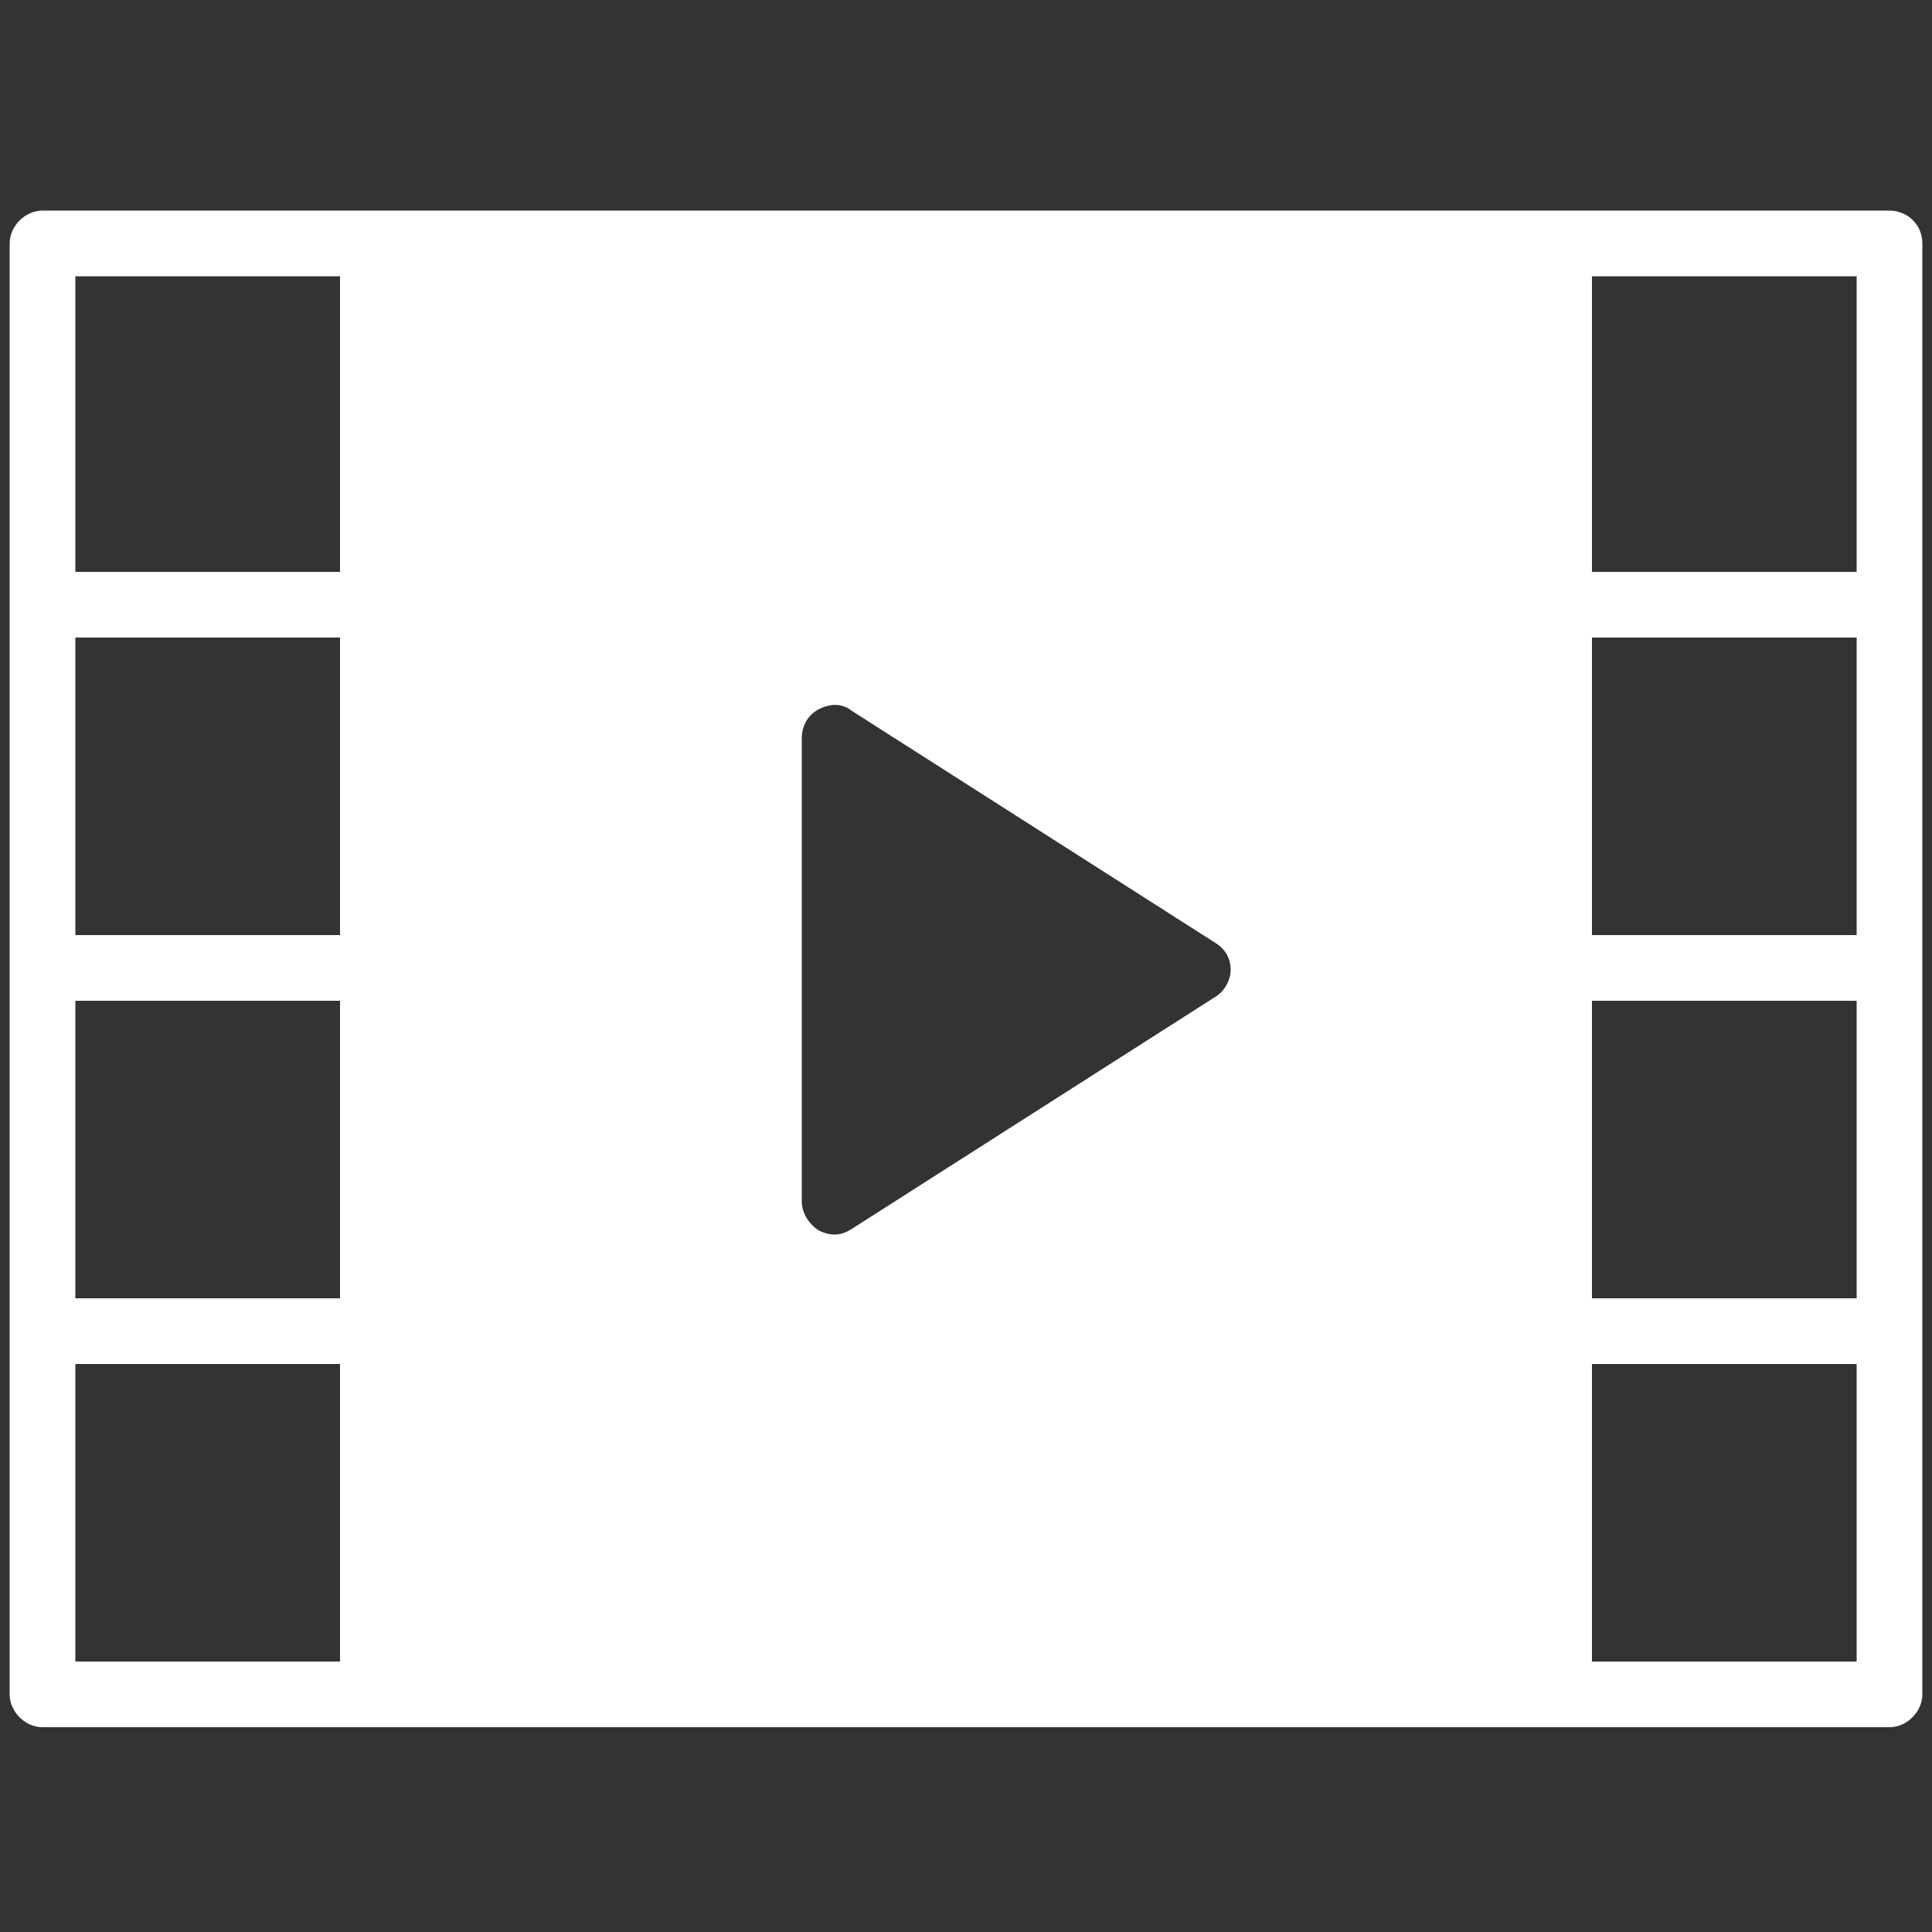 <?xml version="1.0" encoding="UTF-8" standalone="no"?>
<!-- Generator: Adobe Illustrator 19.2.0, SVG Export Plug-In . SVG Version: 6.00 Build 0)  -->
<svg style="enable-background:new 0 0 100 100" xmlns="http://www.w3.org/2000/svg" xml:space="preserve" version="1.1" y="0px" x="0px" xmlns:xlink="http://www.w3.org/1999/xlink" viewBox="0 0 100 100">
<rect x="0" y="0" width="100" height="100" fill="#333333" stroke="none"/>
<style type="text/css">
	.st0{display:none;}
	.st1{display:inline;fill:#730040;}
	.st2{display:inline;}
	.st3{fill-rule:evenodd;clip-rule:evenodd;}
	.st4{clip-path:url(#SVGID_2_);fill-rule:evenodd;clip-rule:evenodd;}
	.st5{fill:#FFFFFF;}
	.st6{display:inline;fill:#FFFFFF;}
	.st7{clip-path:url(#SVGID_4_);fill:#FFFFFF;}
</style>
<g id="圖層_10" class="st0">
	<rect y="-6.1" x="-6.1" height="112.2" class="st1" width="112.2"/>
</g>
<g id="_x33_" class="st0">
	<g class="st2">
		<path d="m72.8 63.1c-1.5 2.5-3.2 5.1-5.1 7.8 15.4 2.3 23.2 7.2 23.2 9.7 0 3.3-13.9 10.9-40.9 10.9s-40.9-7.6-40.9-10.9c0-2.5 7.9-7.4 23.2-9.7-1.8-2.7-3.5-5.3-5.1-7.8-15.1 2.9-26.7 8.7-26.7 17.4 0 12.8 24.9 19.5 49.5 19.5s49.5-6.7 49.5-19.5c0-8.7-11.6-14.5-26.7-17.4z"/>
		<path d="m50.1 3c-16 0-29 13-29 29.1 0 11.5 14.9 33.5 23.4 45.1 1.3 1.8 3.4 2.9 5.7 2.9 2.2 0 4.3-1.1 5.6-2.9 8.5-11.5 23.4-33.6 23.4-45.1 0-16.1-13-29.1-29.1-29.1zm0 47.1c-9.5 0-17.2-7.7-17.2-17.2s7.7-17.2 17.2-17.2 17.2 7.7 17.2 17.2-7.7 17.2-17.2 17.2z"/>
		<path d="m50.1 22.5c-5.8 0-10.5 4.7-10.5 10.5s4.7 10.5 10.5 10.5 10.5-4.7 10.5-10.5-4.7-10.5-10.5-10.5z"/>
	</g>
</g>
<g id="_x31_" class="st0">
	<g class="st2">
		<path d="m13.1 94.5h13.5c0.2 1.2 1.2 2.1 2.4 2.1h30.6c1.2 0 2.2-0.9 2.4-2.1h13.5c2.3 0 4.1-1.9 4.1-4.1h-70.7c0 2.3 1.9 4.1 4.2 4.1z"/>
		<path d="m95.8 52.1c-3.4-2.8-8.3-2.8-11.4-2.5 0.1-2.2 0.1-4.5 0.1-6.8h-84c0 22.7 3.4 39.1 25.2 45.2h33.7c8.6-2.4 14.3-6.5 18.1-11.9 8.3-0.2 21.5-3.4 22-14.8 0.2-5-1.9-7.7-3.7-9.2zm-14.9 17.5c1.6-4.1 2.5-8.6 3-13.7 2.2-0.4 6.1-0.6 8 1 0.4 0.3 1.5 1.2 1.3 4.1-0.2 6-7.5 7.9-12.3 8.6z"/>
		<path d="m34.7 39.6s16-1.2 8.7-14.7c-5.9-10.8-4.5-17.2 3-22.9 0 0-24.7 6.3-10.3 25.7 5.2 8.5-1.4 11.9-1.4 11.9z"/>
		<path d="m45.5 38.5s12.8-2.7 5.8-13c-2.5-4.5 1-6.1 1-6.1s-8.3 0.3-4.8 7.3c2.8 5.8 2 9-2 11.8z"/>
	</g>
</g>
<g id="_x35_" class="st0">
	<g class="st2">
		<path d="m50 24.3c6.5 0 11.8-5.3 11.8-11.8s-5.3-11.8-11.8-11.8c-6.5 0-11.8 5.3-11.8 11.8s5.3 11.8 11.8 11.8z"/>
		<path d="m52.5 28.1c-0.3-0.3-0.6-0.4-1-0.4h-2.9c-0.4 0-0.8 0.1-1 0.4-0.4 0.4-0.5 1.1-0.2 1.6l1.5 2.3-0.7 6.1 1.4 3.8c0.1 0.4 0.7 0.4 0.8 0l1.4-3.8-0.7-6.1 1.5-2.3c0.3-0.5 0.3-1.2-0.1-1.6z"/>
		<path d="m31.9 55.3h36.3c0.9 0 1.7-0.8 1.7-1.7v-15.1c0-4.4-2.9-8.3-7.1-9.7l-3.3-1c-0.6-0.2-1.3 0.1-1.5 0.7l-8 21.8-7.9-21.8c-0.2-0.5-0.6-0.8-1.1-0.8-0.1 0-0.2 0-0.4 0.1l-3.3 1c-4.3 1.4-7.1 5.3-7.1 9.7v15.1c0 1 0.7 1.7 1.7 1.7z"/>
		<path d="m12.3 30.3c6.5 0 11.8-5.3 11.8-11.8s-5.3-11.8-11.8-11.8c-6.5 0.1-11.8 5.3-11.8 11.8s5.3 11.8 11.8 11.8z"/>
		<path d="m32.3 62.7h-9.3v-18.5c0-5.9-4.8-10.7-10.7-10.7s-10.7 4.8-10.7 10.7v25.2c0 5.7 4.6 10.2 10.2 10.2h12.2v16.8c0 1.6 1.3 2.9 2.9 2.9h11.2c1.6 0 2.9-1.3 2.9-2.9v-25c0.1-4.8-3.8-8.7-8.7-8.7z"/>
		<path d="m87.7 30.3c6.5 0 11.8-5.3 11.8-11.8s-5.3-11.8-11.8-11.8-11.8 5.3-11.8 11.8 5.3 11.8 11.8 11.8z"/>
		<path d="m87.7 33.5c-5.9 0-10.7 4.8-10.7 10.7v18.5h-9.4c-4.8 0-8.7 3.9-8.7 8.7v24.9c0 1.6 1.3 2.9 2.9 2.9h11.2c1.6 0 2.9-1.3 2.9-2.9v-16.7h12.2c5.7 0 10.2-4.6 10.2-10.2v-25.2c0.1-5.9-4.7-10.7-10.6-10.7z"/>
	</g>
</g>
<g id="_x38_" class="st0">
	<g class="st2">
		<path class="st3" d="m93.3 40.8l-18.6 12.3c0-3.8-1.7-7.1-4.4-9.4 6.3-3.8 10.5-10.6 10.5-18.5 0-12-9.7-21.7-21.7-21.7s-21.6 9.7-21.6 21.7c0 6.1 2.5 11.5 6.5 15.5h-11.2c3-3.3 4.8-7.6 4.8-12.4 0-10.2-8.3-18.5-18.6-18.5-10.2 0-18.5 8.3-18.5 18.6 0 5.6 2.5 10.6 6.4 14-3.8 2.1-6.4 6.1-6.4 10.8v24.7c0 6.8 5.5 12.4 12.4 12.4h49.5c6.8 0 12.4-5.5 12.4-12.4l18.6 12.4c3.4 0 6.2-2.8 6.2-6.2v-37.2c-0.1-3.4-2.9-6.1-6.3-6.1zm-74.2 0c-6.8 0-12.4-5.5-12.4-12.4 0-6.8 5.5-12.4 12.4-12.4 6.8 0 12.4 5.5 12.4 12.4-0.1 6.8-5.6 12.4-12.4 12.4zm40.2 0c-8.6 0-15.5-6.9-15.5-15.5s6.9-15.5 15.5-15.5 15.5 6.9 15.5 15.5-7 15.5-15.5 15.5z"/>
	</g>
</g>
<g id="_x32_" class="st0">
	<g class="st2">
			<defs>
				<rect id="SVGID_1_" y="1" x="8.8" height="100" width="83.4"/>
			</defs>
			<clipPath id="SVGID_2_">
				<use xlink:href="#SVGID_1_"/>
			</clipPath>
			<path class="st4" d="m60.6 64.9c1.8-3.1 4.6-4.7 8.2-4.7s5.4-1.9 5.5-5.5c0-3.6 1.6-6.3 4.7-8.1s3.8-4.3 2-7.5c-1.8-3.1-1.8-6.3 0-9.4 1.7-3.1 1.1-5.6-2-7.5-3.1-1.8-4.6-4.5-4.7-8.2-0.1-3.6-1.9-5.4-5.5-5.4-3.7 0-6.4-1.6-8.2-4.6-1.8-3.1-4.3-3.8-7.4-2-3.1 1.7-6.3 1.7-9.4 0-3.1-1.8-5.6-1.1-7.5 2-1.8 3.1-4.5 4.6-8.1 4.7-3.6 0-5.4 1.9-5.5 5.4 0 3.6-1.6 6.3-4.7 8.2s-3.8 4.3-2 7.5c1.8 3.1 1.8 6.3 0 9.4s-1.1 5.6 2 7.5 4.6 4.5 4.7 8.1 1.9 5.4 5.5 5.5c3.6 0 6.3 1.6 8.2 4.7 1.8 3.1 4.3 3.8 7.4 2 3.1-1.7 6.3-1.7 9.4 0s5.6 1 7.4-2.1zm-12.2-10.8c-10.9 0-19.7-8.8-19.7-19.7s8.8-19.7 19.7-19.7 19.7 8.8 19.7 19.7-8.8 19.7-19.7 19.7z"/>
		<path class="st3" d="m27.8 63.1c-3.8 0-4.3-1.8-4.3-1.8l-14.8 29 11.9-1.3 6.5 9.8s13.7-28.5 13.7-28.3c-7.1-0.1-4.3-7.2-13-7.4z"/>
		<path class="st3" d="m73.1 62.5c-10.8 1.1-8.6 3.8-11.1 5.9-2.8 3-6.4 2.4-6.4 2.4l16.7 28.7 4.1-10.6 11.7 1.5-15-27.9z"/>
		<path class="st3" d="m52.5 30.1l-4.1-8.3-4.1 8.3-9.2 1.4 6.7 6.5-1.6 9.2 8.2-4.3 8.2 4.3-1.6-9.2 6.7-6.5-9.2-1.4z"/>
	</g>
</g>
<g id="_x34_">
		<path class="st5" d="m97.8 10.9h-95.6c-0.9 0-1.7 0.8-1.7 1.7v75.1c0 0.9 0.8 1.7 1.7 1.7h95.6c0.9 0 1.7-0.8 1.7-1.7v-75.1c0-1-0.8-1.7-1.7-1.7zm-80.2 75.1h-13.7v-15.4h13.7v15.4zm0-18.8h-13.7v-15.4h13.7v15.4zm0-18.8h-13.7v-15.4h13.7v15.4zm0-18.8h-13.7v-15.3h13.7v15.3zm45.3 22l-18.8 12c-0.3 0.2-0.6 0.3-0.9 0.3s-0.6-0.1-0.8-0.2c-0.5-0.3-0.9-0.9-0.9-1.5v-24c0-0.6 0.3-1.2 0.9-1.5s1.2-0.3 1.7 0.1l18.8 12c0.5 0.3 0.8 0.8 0.8 1.4 0 0.5-0.3 1.1-0.8 1.4zm33.2 34.4h-13.7v-15.4h13.7v15.4zm0-18.8h-13.7v-15.4h13.7v15.4zm0-18.8h-13.7v-15.4h13.7v15.4zm0-18.8h-13.7v-15.3h13.7v15.3z"/>
</g>
<g id="_x37_" class="st0">
	<path class="st6" d="m33.2 32.1h-0.6c-1.7 1.9-4 3.2-6.6 3.6l-0.1 0.2c0.9 0.2 0.8 0.2 7.1 3.6 0-0.3 0.2-0.6 0.5-0.6 0.3-0.1 0.6 0.1 0.7 0.4 0.1 0.2 0.1 0.3 0.1 0.6v0.4 3.1l-8.5-4.5c-1.6-0.8-3.6-0.2-4.4 1.3-0.8 1.6-0.2 3.6 1.3 4.4l6.4 3.4h1.4c0.7 0 1.2 0.6 1.1 1.3l4.5 2.4c2.2 1.2 4.8-0.4 4.8-2.9v-8.9c0-1.9-0.7-3.7-1.9-5-1.4-1.7-3.5-2.8-5.8-2.8z"/>
	<path class="st6" d="m29.3 82.3c0 2.2 1.8 3.9 3.9 3.9s3.9-1.8 3.9-3.9v-15.3h-7.8v15.3z"/>
	<path class="st6" d="m28.6 52.9h4.3l-2.5-1.3c-0.5 0.5-1.1 0.9-1.8 1.3z"/>
	<path class="st6" d="m14.5 39.8c0-0.3 0.3-0.6 0.6-0.6s0.6 0.3 0.6 0.6v13.1h4.9c-1.5-0.8-2.6-2.1-3.1-3.5-0.2-0.7 0.3-1.5 1.1-1.5h4.8l-1.9-1c-2.9-1.5-4-5.1-2.5-8 0.6-1.1 1.5-2 2.7-2.6l0.3-0.7c-2.3-0.5-4.3-1.7-5.8-3.4h-0.6c-4.3 0-7.7 3.5-7.7 7.7 0 0.2 0 2.8-0.1 13.1h6.5c0.1-0.2 0.2-13.1 0.2-13.2z"/>
	<path class="st6" d="m11.1 82.3c0 2.2 1.8 3.9 3.9 3.9s3.9-1.8 3.9-3.9v-15.3h-7.8v15.3z"/>
	<path class="st6" d="m44.2 56.1h-39.5c-2.1 0-3.7 1.7-3.7 3.7s1.1 3.3 2.6 3.8v20.6c0 1.1 0.9 2 2 2s2-0.9 2-2v-20.5h33.5v20.5c0 1.1 0.9 2 2 2s2-0.9 2-2v-20.6c1.6-0.4 2.9-1.8 2.9-3.8s-1.7-3.7-3.8-3.7z"/>
	<path class="st6" d="m22.9 33.4l0.6-1.6c0.2-0.6 0.9-1 1.6-0.7l1.2 0.4c0.6 0.2 1 0.9 0.7 1.6v0.1c3.5-1.1 6-4.3 6-8.1 0-0.7-0.1-1.3-0.2-2h-16.5c-0.2 0.6-0.2 1.3-0.2 2-0.1 4.1 2.9 7.6 6.8 8.3z"/>
	<path class="st6" d="m26.8 21.1h11c0.8 0 1.5-0.7 1.5-1.5s-0.7-1.5-1.5-1.5h-6c-1-2.5-3.3-4.4-6-4.9v-0.1c0-0.7-0.6-1.3-1.3-1.3s-1.3 0.6-1.3 1.3v0.1c-3.9 0.6-6.8 3.9-6.8 7.9h10.4z"/>
	<path class="st6" d="m81.3 82.3c0 2.2 1.8 3.9 3.9 3.9s3.9-1.8 3.9-3.9v-15.3h-7.8v15.3z"/>
	<path class="st6" d="m67.8 52.9h1.7c-0.8-0.8-1.4-1.9-1.7-3.1v3.1z"/>
	<path class="st6" d="m66.5 39.8c0-0.3 0.3-0.6 0.6-0.6s0.6 0.3 0.6 0.6v7.7c0.5-2.7 2.9-4.8 5.9-4.8h11.4v-2.9c0-0.4 0.3-0.7 0.7-0.7s0.7 0.3 0.7 0.7v5.6l-12.8-0.1c-1.8 0-3.3 1.5-3.3 3.2 0 1.8 1.4 3.3 3.2 3.3h1c-0.8-0.7-1.4-1.6-1.7-2.5-0.1-0.3 0-0.7 0.2-1s0.6-0.5 0.9-0.5h12.1c0.4 0 0.7 0.2 0.9 0.5s0.3 0.7 0.2 1c-0.3 1-0.9 1.9-1.7 2.6h4.4c0.9 0 1.7-0.3 2.3-1 0.6-0.6 1-1.5 1-2.3v-8.9c0-4.2-3.5-7.7-7.7-7.7h-0.6c-2 2.3-5 3.7-8.1 3.7-3.2 0-6.1-1.4-8.1-3.7h-0.7c-4.2 0-7.7 3.4-7.7 7.7 0 0.2 0 2.8-0.1 13.1h6.5c-0.1-1.4-0.1-11.3-0.1-13z"/>
	<path class="st6" d="m63.1 82.3c0 2.2 1.8 3.9 3.9 3.9 2.2 0 3.9-1.8 3.9-3.9v-15.3h-7.8v15.3z"/>
	<path class="st6" d="m96.3 56.1h-39.5c-2.1 0-3.7 1.7-3.7 3.7s1.1 3.3 2.6 3.8v20.6c0 1.1 0.9 2 2 2s2-0.9 2-2v-20.5h33.5v20.5c0 1.1 0.9 2 2 2s2-0.9 2-2v-20.6c1.6-0.4 2.9-1.8 2.9-3.8-0.1-2-1.8-3.7-3.8-3.7z"/>
	<circle cy="25.1" cx="76.5" r="8.5" class="st6"/>
</g>
<g id="圖層_8" class="st0">
	<path class="st2" d="m13.9 13.2c-0.2 5.4 4.1 9.8 9.4 9.8s9.6-4.4 9.4-9.8h-18.8z"/>
	<path class="st2" d="m32.9 26.2h-19.3c-4.7 0-8.5 3.8-8.5 8.5 0 1-0.1 25.4-0.1 26.4 0 2 1.6 3.6 3.6 3.6s3.6-1.6 3.6-3.6c0-1.1 0.1-25.5 0.1-26.4 0-0.4 0.3-0.7 0.7-0.7s0.7 0.3 0.7 0.7v60.4c0 2.4 1.9 4.3 4.3 4.3s4.3-1.9 4.3-4.3v-34.4h1.9v34.5c0 2.4 1.9 4.3 4.3 4.3s4.3-1.9 4.3-4.3c0-59.2-0.1-22.4-0.1-60.5 0-0.4 0.3-0.8 0.8-0.8 0.4 0 0.8 0.3 0.8 0.8 0 0 0.1 23.6 0.1 26.4 0 2 1.6 3.6 3.6 3.6s3.6-1.6 3.6-3.6c0-1-0.1-25.4-0.1-26.4-0.1-4.7-3.9-8.5-8.6-8.5z"/>
	<path class="st2" d="m39.7 9.3c0-0.9-0.7-1.7-1.7-1.7h-6c-1.2-3.1-3.9-5.3-7.2-5.9-0.1-0.7-0.7-1.3-1.4-1.3s-1.3 0.5-1.4 1.2c-4.6 0.6-8.1 4.5-8.1 9.3 0 0 21.4-0.1 24.2-0.1 0.9 0.2 1.6-0.6 1.6-1.5z"/>
	<path class="st2" d="m94.8 56.8c-1.6-4.2-5.8-16.5-8.8-25-1.3-3.8-4.9-6.4-9-6.4h-11c-4 0-7.6 2.5-8.9 6.3-3.7 10.4-7.7 21.5-9 25.1-0.7 1.9 0.3 4 2.2 4.7s4-0.3 4.7-2.2c1.7-4.7 5.6-15.5 7.2-20-1.2 6.4-3.7 19.7-5.2 27.1-0.2 1.3 0.7 2.4 2 2.4h2.8v26.4c0 2.4 2 4.4 4.4 4.4s4.4-2 4.4-4.4v-26.4h1.9v26.4c0 2.4 2 4.4 4.4 4.4s4.4-2 4.4-4.4v-26.4h2.8c1.3 0 2.2-1.2 2-2.4-4.3-22.1-5-25.5-5.2-27.1 2.9 8.2 7.2 19.9 7.2 20 0.7 1.9 2.8 2.9 4.7 2.2 1.7-0.7 2.7-2.8 2-4.7z"/>
	<path class="st2" d="m51.8 23.3c3.7-1.2 7.4-0.1 8.8-0.9 0.8-0.4 1.4-1.1 1.7-2 0.1 0.3 0.4 1.1 1.2 1.1s1.3-0.8 1-1.5l-0.1-0.3c1.7 2 4.3 3.3 7.1 3.3s5.4-1.3 7.1-3.3l-0.2 0.3c-0.3 0.7 0.2 1.5 1 1.5s1-0.7 1.2-1.1c0.3 0.9 0.9 1.6 1.7 2 1.4 0.7 5.1-0.3 8.8 0.9 0.5 0.2 0.9-0.3 0.7-0.8-2.1-4.2-4.5-5.8-6-6.5-1.1-0.6-2.3-0.6-3.4 0.1l0.1-0.3c0.2-0.6 0-1.2-0.6-1.5-0.5-0.2-1 0-1.3 0.4 0.8-5.7-3.6-10.5-9.2-10.5s-9.9 4.8-9.3 10.4c-0.3-0.4-0.8-0.6-1.3-0.4-0.6 0.2-0.8 0.9-0.6 1.5l0.1 0.3c-1.1-0.7-2.2-0.6-3.4-0.1-1.5 0.7-3.9 2.3-6 6.5-0.1 0.6 0.4 1.1 0.9 0.9z"/>
</g>
<g id="_x36_" class="st0">
	<g class="st2">
			<defs>
				<rect id="SVGID_3_" y="22.1" x="1" height="58.9" width="99"/>
			</defs>
			<clipPath id="SVGID_4_">
				<use xlink:href="#SVGID_3_"/>
			</clipPath>
			<path class="st7" d="m12.2 27.9c-12.5 9.5-14.9 27.4-5.4 39.9s27.4 14.9 39.9 5.4c5.6-4.3 9.2-10.2 10.5-16.6-4.9 0.1-11.8-0.6-20.6-3.7 9.5-1.5 15.9-6.6 19.9-11-1-3-2.4-5.9-4.4-8.6-9.6-12.5-27.4-14.9-39.9-5.4zm21.8 9.2c-2 1.5-4.8 1.1-6.3-0.9s-1.1-4.8 0.8-6.3c2-1.5 4.8-1.1 6.3 0.9s1.1 4.8-0.8 6.3zm30.3 12.4c0 1.7-0.3 3.4-0.7 5l6.6 5.3c1-3.1 1.6-6.6 1.6-10.2 0-3.9-0.7-7.6-1.9-10.9l-6.6 4.9c0.6 1.7 1 3.8 1 5.9zm18.1-18.5l-6.6 4.9c1.5 4.1 2.4 8.7 2.4 13.6 0 4.6-0.8 9-2.2 13l6.5 5.2c2-5.5 3.2-11.7 3.2-18.2 0-6.7-1.2-12.9-3.3-18.5zm5.5 39l6.5 5.2c3-7.7 4.7-16.4 4.7-25.7s-1.7-18-4.7-25.7l-6.6 4.9c2.4 6.2 3.8 13.3 3.8 20.7-0.1 7.5-1.4 14.4-3.7 20.6z"/>
	</g>
</g>
</svg>
